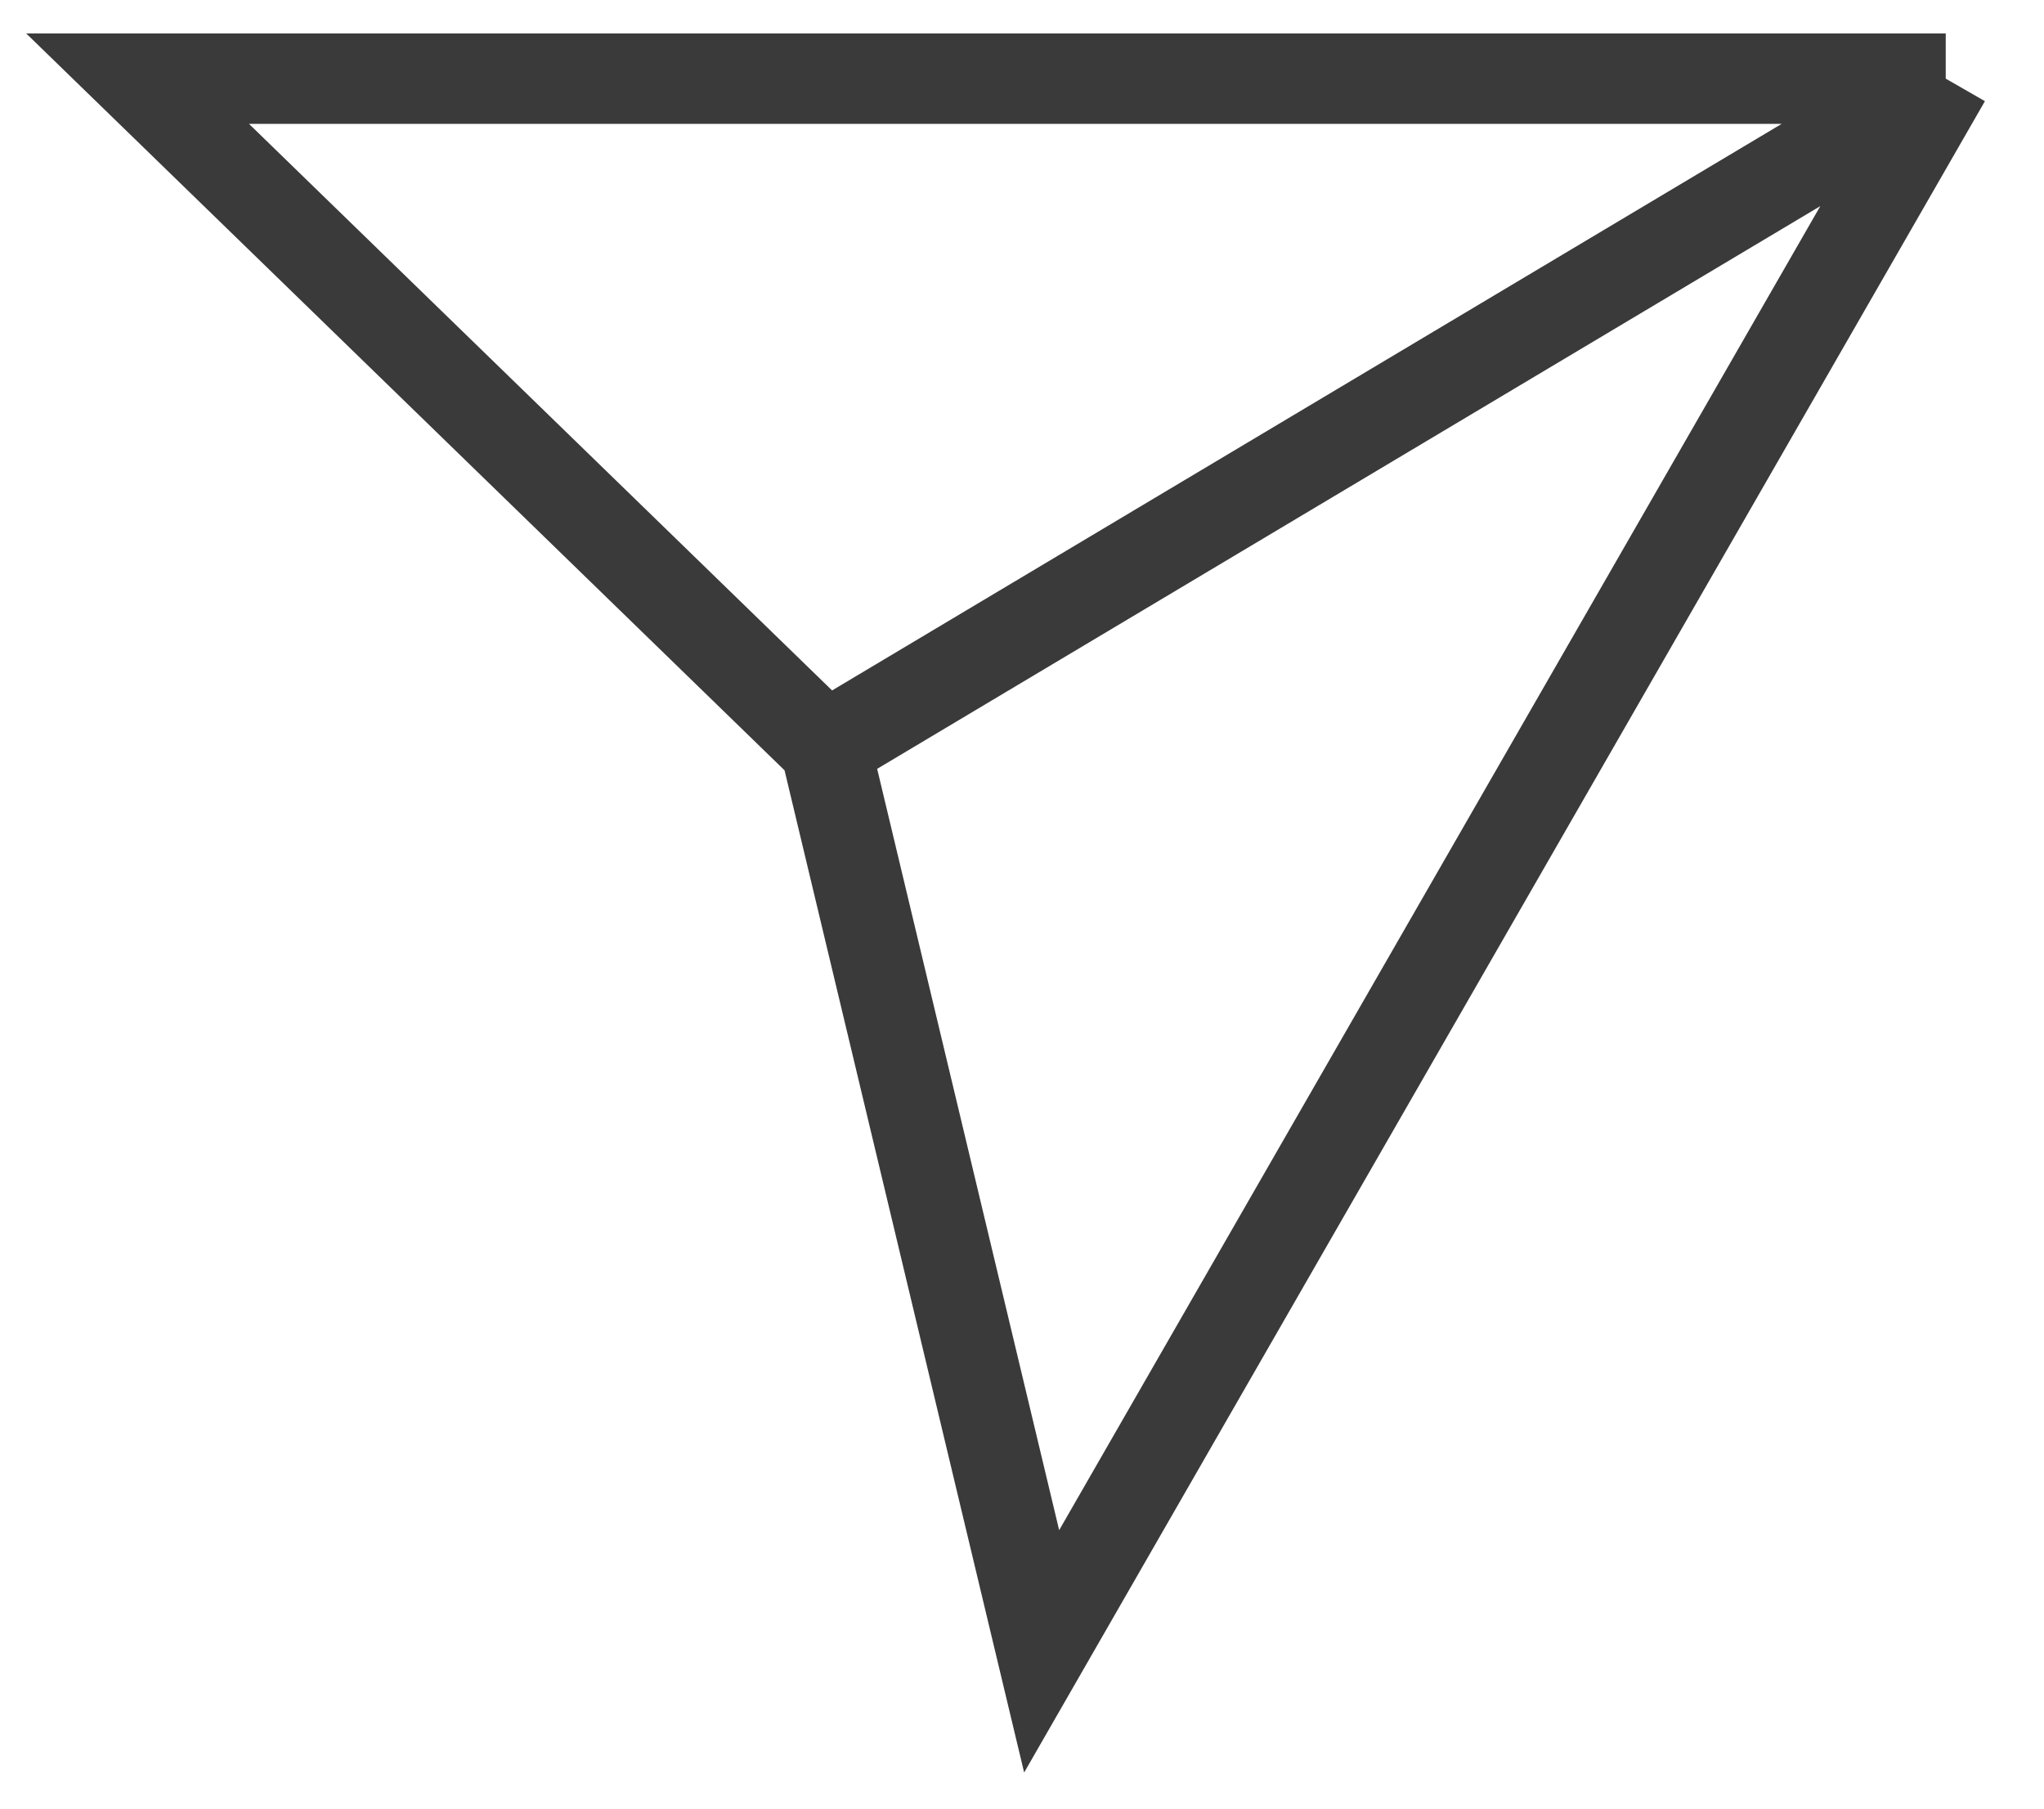 <svg width="52" height="46" viewBox="0 0 52 46" fill="none" xmlns="http://www.w3.org/2000/svg">
<path d="M49.5 2H3.5L21 19M49.5 2L26.5 42L21 19M49.5 2L21 19" stroke="#3A3A3A" stroke-width="2.3"/>
</svg>
